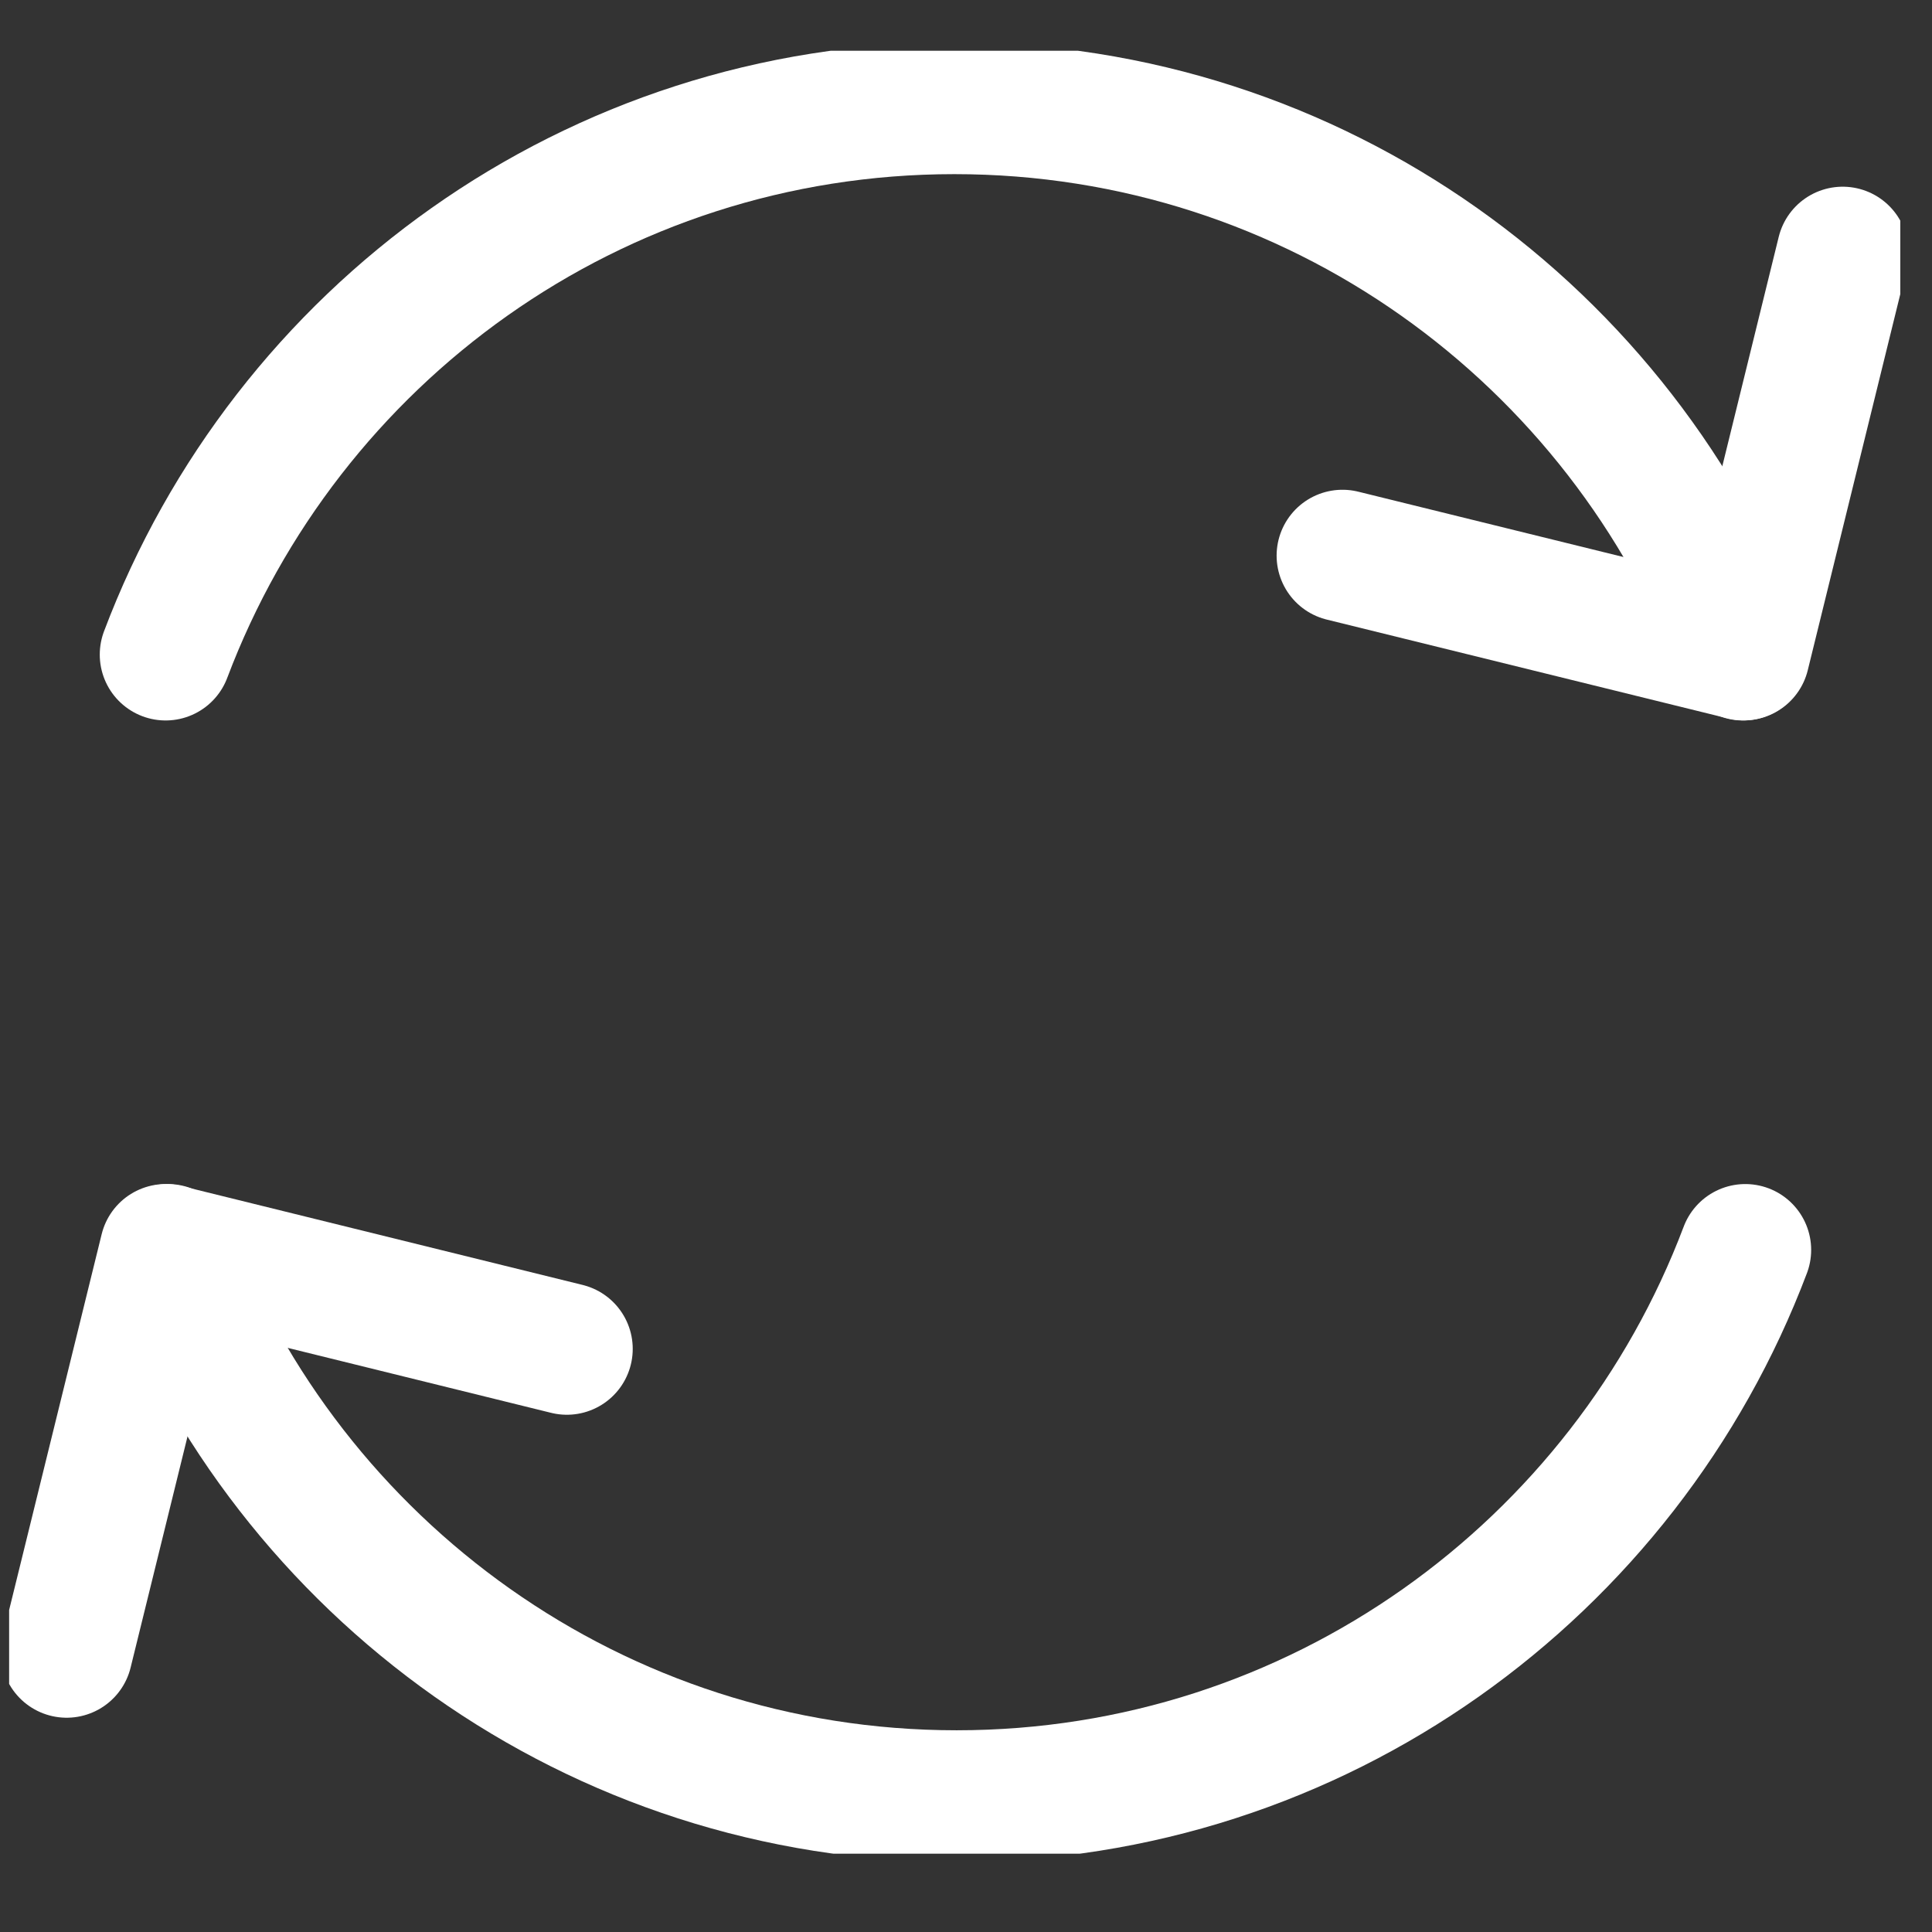 <svg width="22" height="22" viewBox="0 0 22 22" fill="none" xmlns="http://www.w3.org/2000/svg">
<rect x="0" y="0" width="22" height="22" fill="#333333" stroke="none"/>
<g clip-path="url(#clip0_1506_2594)">
<path d="M1.912 14.233C3.284 17.867 6.787 20.453 10.893 20.453C14.999 20.453 18.502 17.867 19.874 14.233" stroke="white" stroke-width="1.5" stroke-linecap="round" stroke-linejoin="round"/>
<path d="M19.848 7.454C18.476 3.819 14.982 1.233 10.867 1.233C6.752 1.233 3.258 3.819 1.886 7.454" stroke="white" stroke-width="1.5" stroke-linecap="round" stroke-linejoin="round"/>
<path d="M20.983 2.876L19.857 7.453L15.287 6.327" stroke="white" stroke-width="1.5" stroke-linecap="round" stroke-linejoin="round"/>
<path d="M0.759 18.81L1.886 14.233L6.455 15.36" stroke="white" stroke-width="1.5" stroke-linecap="round" stroke-linejoin="round"/>
</g>
<defs>
<clipPath id="clip0_1506_2594">
<rect width="21.535" height="20.53" fill="white" transform="translate(0.104 0.578)"/>
</clipPath>
</defs>
</svg>
